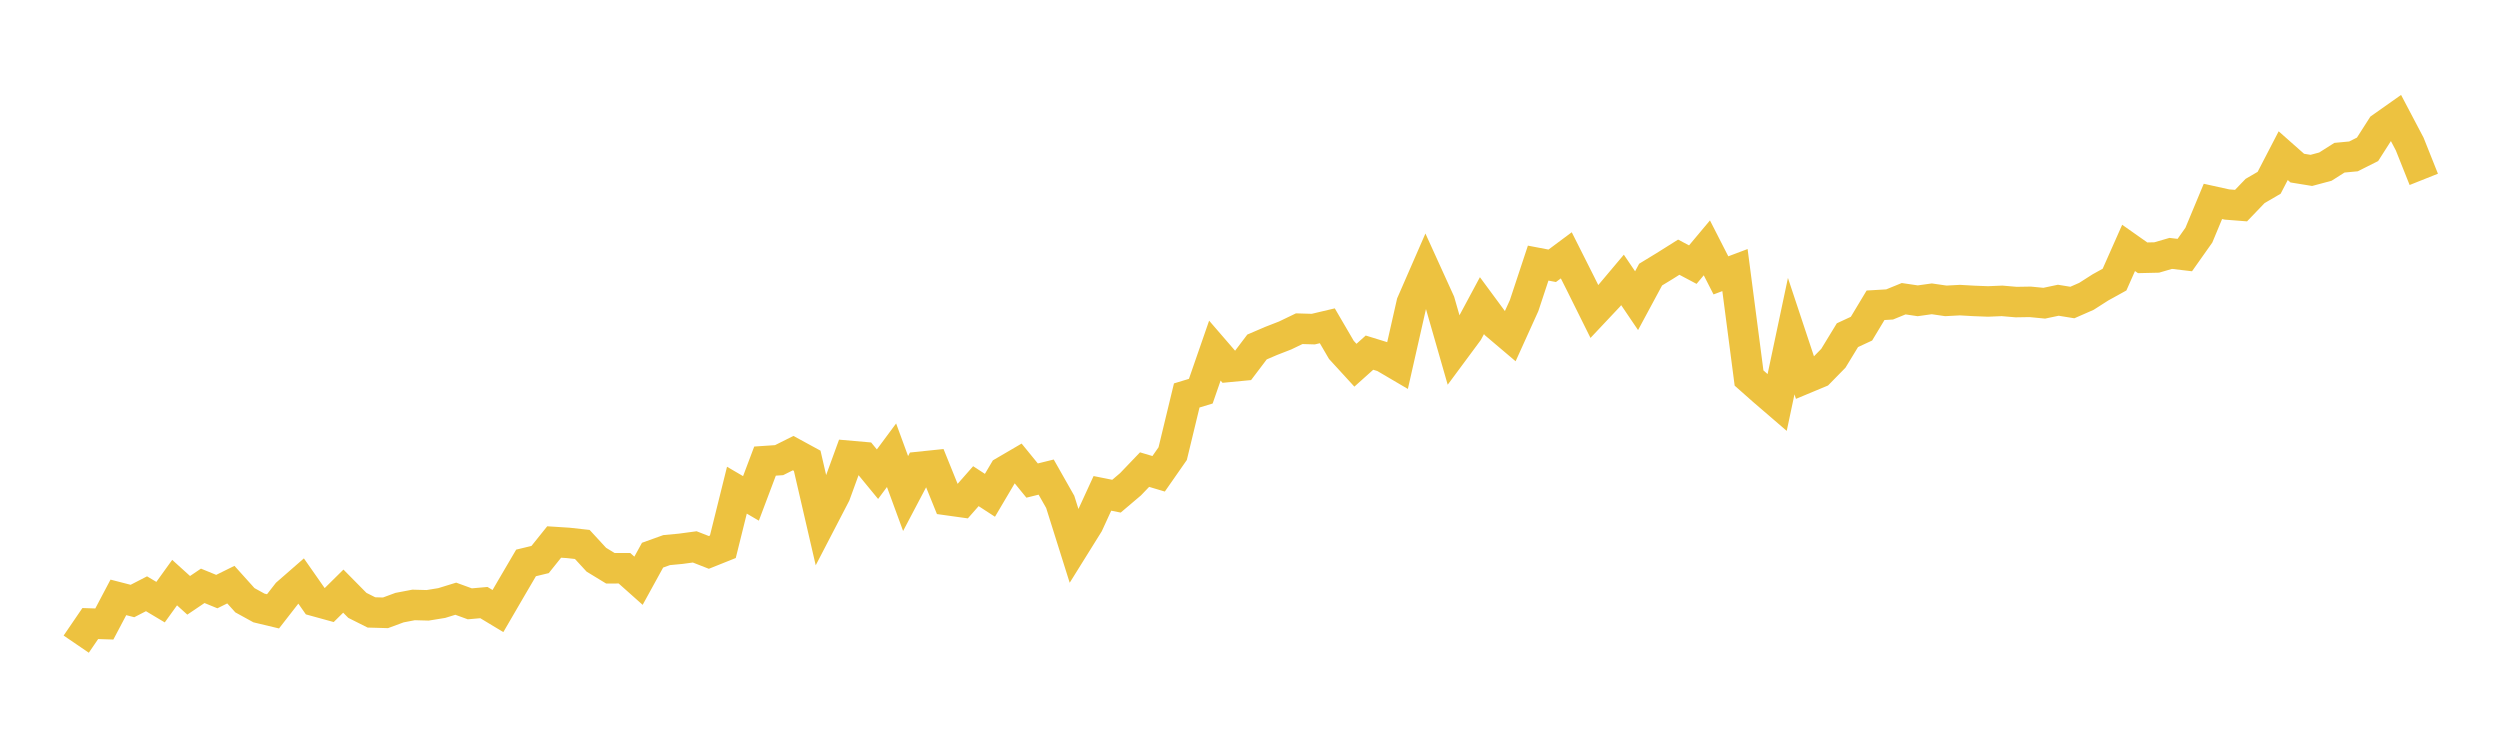 <svg width="164" height="48" xmlns="http://www.w3.org/2000/svg" xmlns:xlink="http://www.w3.org/1999/xlink"><path fill="none" stroke="rgb(237,194,64)" stroke-width="2" d="M5,42.256L5.922,40.905L6.844,40.935L7.766,39.188L8.689,39.426L9.611,38.951L10.533,39.501L11.455,38.219L12.377,39.053L13.299,38.43L14.222,38.808L15.144,38.352L16.066,39.376L16.988,39.883L17.91,40.104L18.832,38.919L19.754,38.115L20.677,39.435L21.599,39.689L22.521,38.778L23.443,39.712L24.365,40.175L25.287,40.201L26.21,39.86L27.132,39.684L28.054,39.709L28.976,39.559L29.898,39.275L30.82,39.611L31.743,39.529L32.665,40.085L33.587,38.5L34.509,36.928L35.431,36.705L36.353,35.555L37.275,35.614L38.198,35.716L39.12,36.717L40.042,37.279L40.964,37.276L41.886,38.097L42.808,36.419L43.731,36.087L44.653,36L45.575,35.876L46.497,36.237L47.419,35.868L48.341,32.156L49.263,32.695L50.186,30.248L51.108,30.186L52.03,29.725L52.952,30.227L53.874,34.214L54.796,32.438L55.719,29.904L56.641,29.985L57.563,31.107L58.485,29.863L59.407,32.376L60.329,30.625L61.251,30.529L62.174,32.812L63.096,32.941L64.018,31.893L64.94,32.492L65.862,30.932L66.784,30.393L67.707,31.525L68.629,31.297L69.551,32.924L70.473,35.854L71.395,34.373L72.317,32.365L73.24,32.55L74.162,31.768L75.084,30.806L76.006,31.081L76.928,29.759L77.85,25.942L78.772,25.662L79.695,23.001L80.617,24.068L81.539,23.98L82.461,22.762L83.383,22.366L84.305,22.007L85.228,21.563L86.15,21.59L87.072,21.372L87.994,22.952L88.916,23.959L89.838,23.133L90.76,23.418L91.683,23.96L92.605,19.89L93.527,17.776L94.449,19.803L95.371,23.015L96.293,21.77L97.216,20.049L98.138,21.299L99.06,22.08L99.982,20.046L100.904,17.26L101.826,17.436L102.749,16.749L103.671,18.581L104.593,20.437L105.515,19.458L106.437,18.363L107.359,19.725L108.281,18.013L109.204,17.451L110.126,16.871L111.048,17.36L111.97,16.259L112.892,18.064L113.814,17.717L114.737,24.798L115.659,25.614L116.581,26.407L117.503,22.051L118.425,24.828L119.347,24.444L120.269,23.503L121.192,21.988L122.114,21.56L123.036,20.026L123.958,19.972L124.88,19.596L125.802,19.732L126.725,19.603L127.647,19.737L128.569,19.688L129.491,19.74L130.413,19.775L131.335,19.737L132.257,19.816L133.18,19.801L134.102,19.89L135.024,19.696L135.946,19.845L136.868,19.441L137.79,18.852L138.713,18.342L139.635,16.263L140.557,16.912L141.479,16.891L142.401,16.623L143.323,16.732L144.246,15.426L145.168,13.212L146.09,13.416L147.012,13.488L147.934,12.528L148.856,11.991L149.778,10.212L150.701,11.028L151.623,11.178L152.545,10.931L153.467,10.346L154.389,10.259L155.311,9.796L156.234,8.351L157.156,7.701L158.078,9.453L159,11.766"></path></svg>